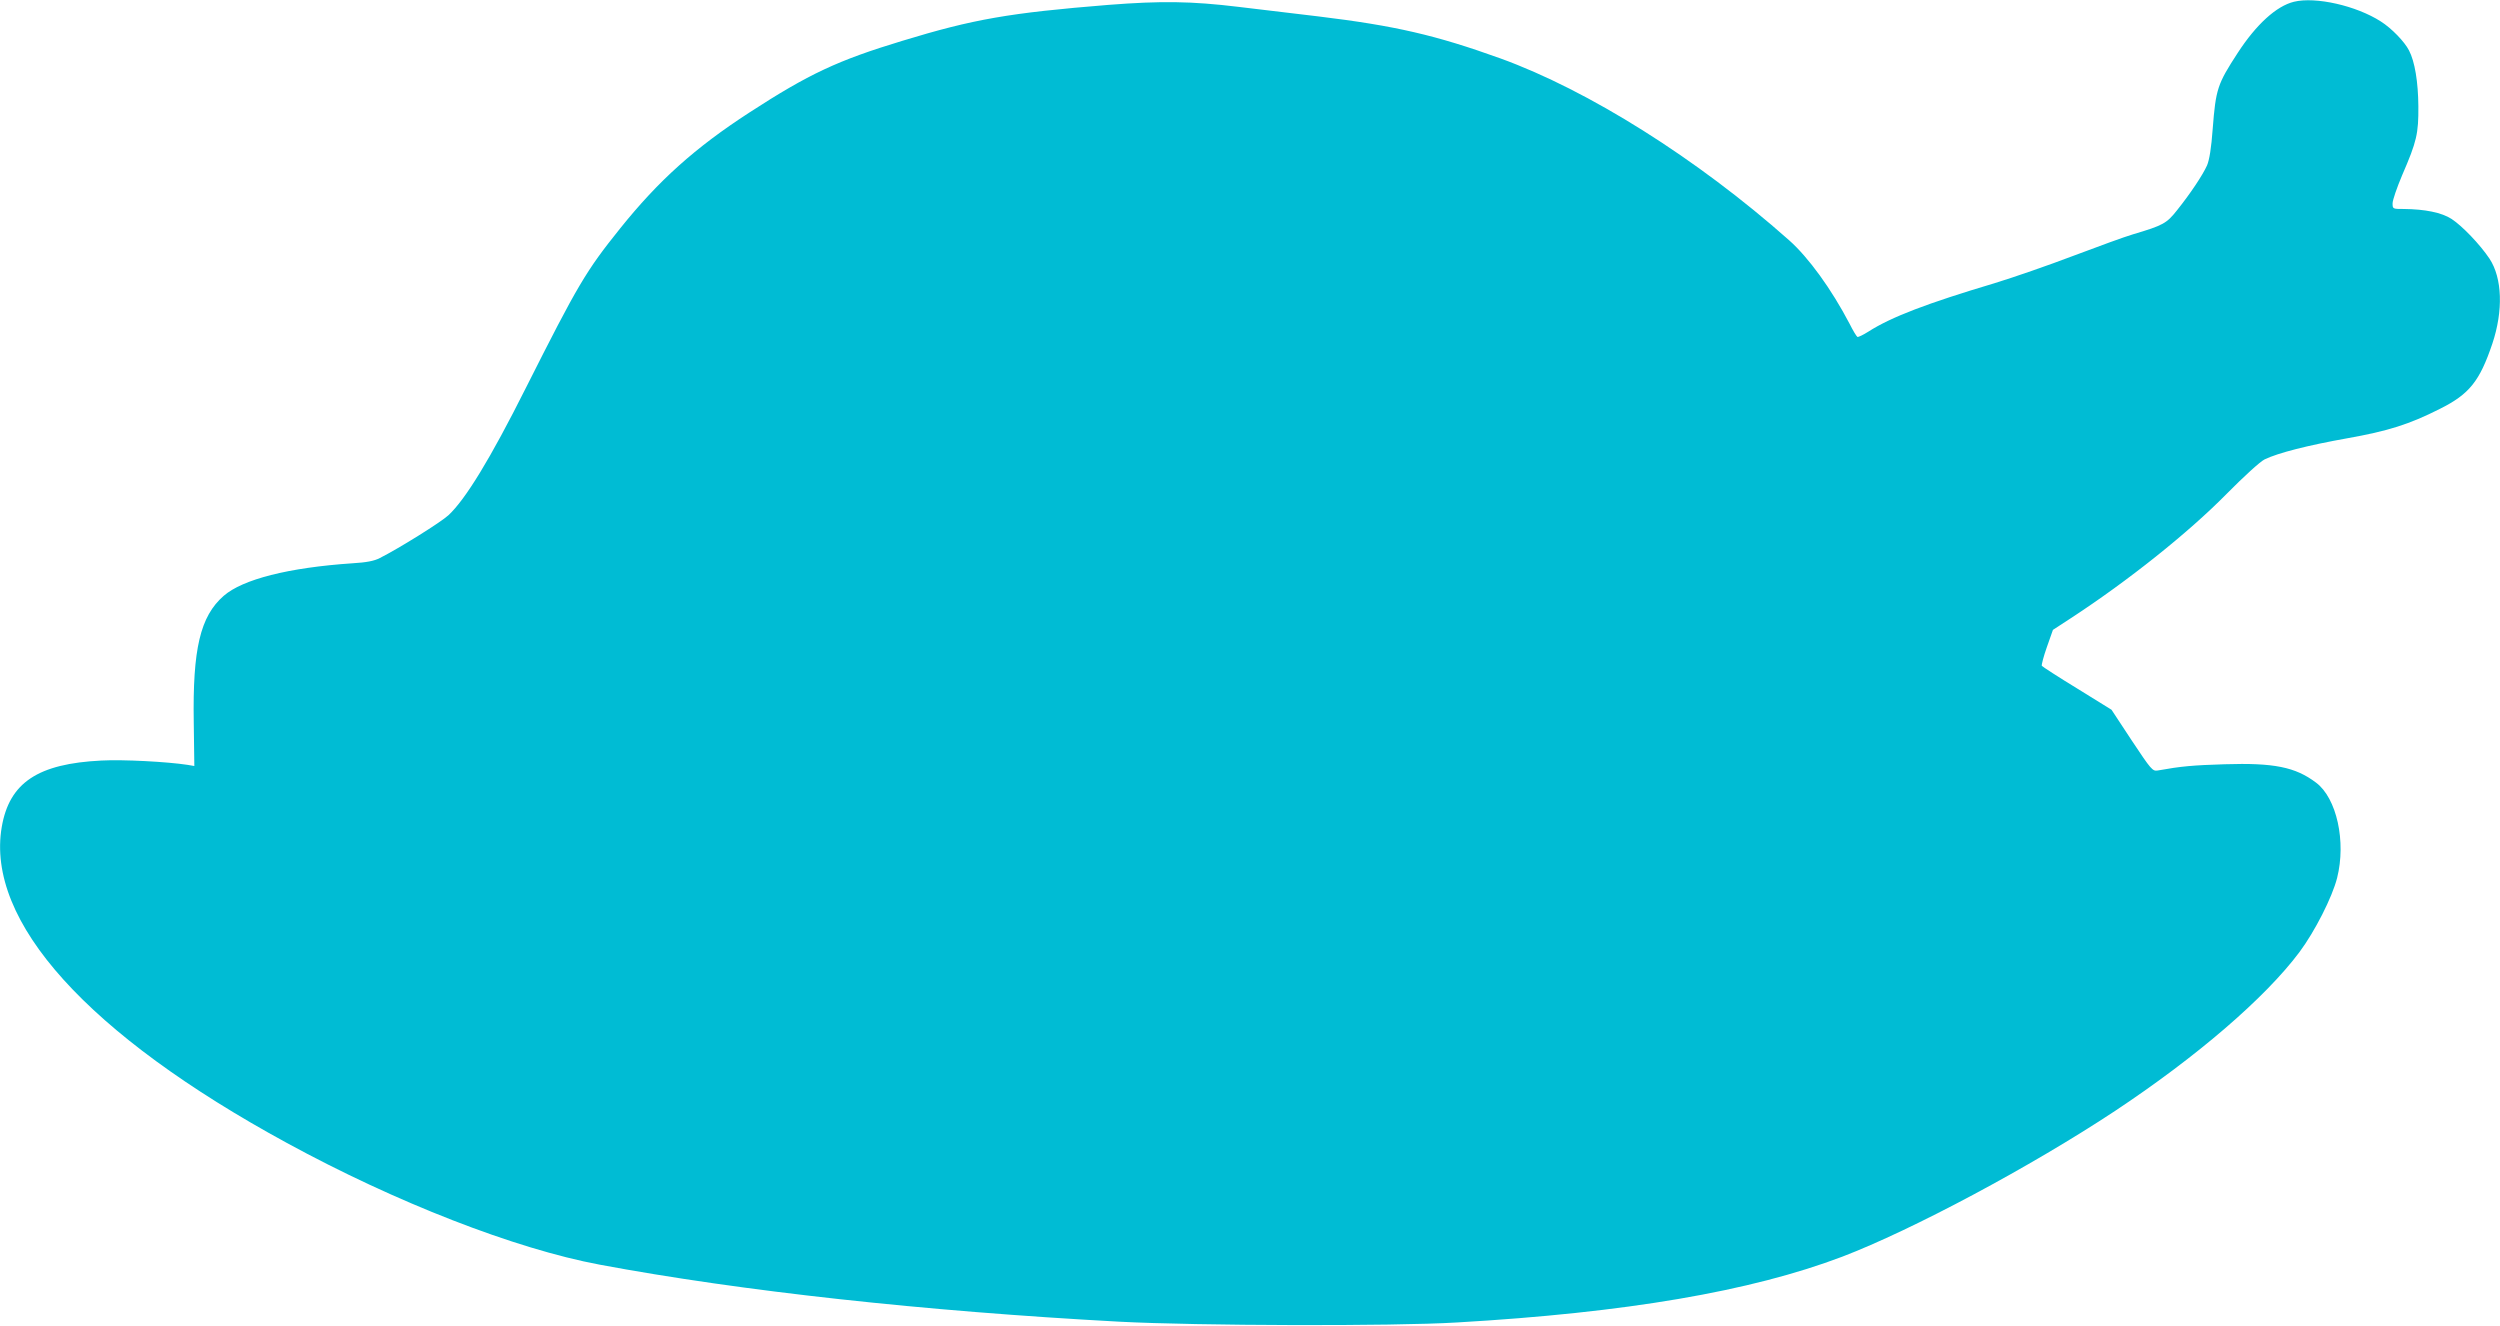 <?xml version="1.0" standalone="no"?>
<!DOCTYPE svg PUBLIC "-//W3C//DTD SVG 20010904//EN"
 "http://www.w3.org/TR/2001/REC-SVG-20010904/DTD/svg10.dtd">
<svg version="1.0" xmlns="http://www.w3.org/2000/svg"
 width="1280pt" height="679pt" viewBox="0 0 1280 679"
 preserveAspectRatio="xMidYMid meet">
<g transform="translate(0,679) scale(0.1,-0.1)"
fill="#00bcd4" stroke="none">
<path d="M11745 6781 c-90 -22 -193 -116 -288 -262 -104 -160 -112 -184 -128
-389 -7 -97 -17 -159 -29 -187 -22 -49 -85 -144 -154 -230 -53 -67 -71 -77
-226 -123 -41 -12 -178 -62 -305 -110 -126 -48 -308 -111 -403 -140 -345 -103
-529 -173 -646 -248 -27 -17 -52 -29 -56 -27 -5 3 -23 33 -40 67 -92 176 -210
340 -311 429 -470 417 -1027 767 -1477 930 -331 119 -537 167 -932 215 -113
13 -297 36 -410 49 -240 29 -395 31 -665 10 -508 -41 -691 -73 -1055 -184
-330 -100 -478 -169 -783 -367 -279 -181 -465 -348 -663 -595 -174 -217 -215
-286 -481 -814 -184 -367 -310 -572 -397 -653 -39 -36 -252 -169 -351 -219
-28 -15 -70 -23 -140 -27 -327 -22 -563 -82 -660 -167 -120 -105 -159 -272
-153 -647 l3 -224 -35 6 c-105 16 -330 28 -441 22 -325 -16 -471 -113 -510
-340 -83 -483 439 -1062 1460 -1618 555 -303 1168 -542 1601 -623 728 -136
1662 -238 2660 -292 399 -21 1399 -24 1730 -4 864 50 1504 159 1973 337 358
137 965 461 1396 746 419 278 769 579 944 813 79 106 168 281 193 380 47 186
-2 409 -108 488 -106 80 -216 102 -468 94 -162 -5 -221 -10 -343 -32 -26 -4
-33 4 -132 153 l-104 158 -176 109 c-97 59 -178 112 -181 116 -2 5 9 48 26 96
l31 88 92 60 c294 192 602 438 797 636 87 88 172 166 195 177 68 33 221 72
423 108 208 37 317 71 475 151 150 75 203 141 268 334 56 168 51 335 -15 435
-49 73 -139 167 -194 203 -51 33 -137 50 -244 51 -57 0 -58 0 -58 29 0 16 22
80 49 144 75 173 84 213 83 353 -1 124 -18 229 -48 286 -23 45 -89 113 -144
148 -126 81 -334 128 -445 101z"/>
</g>
</svg>
